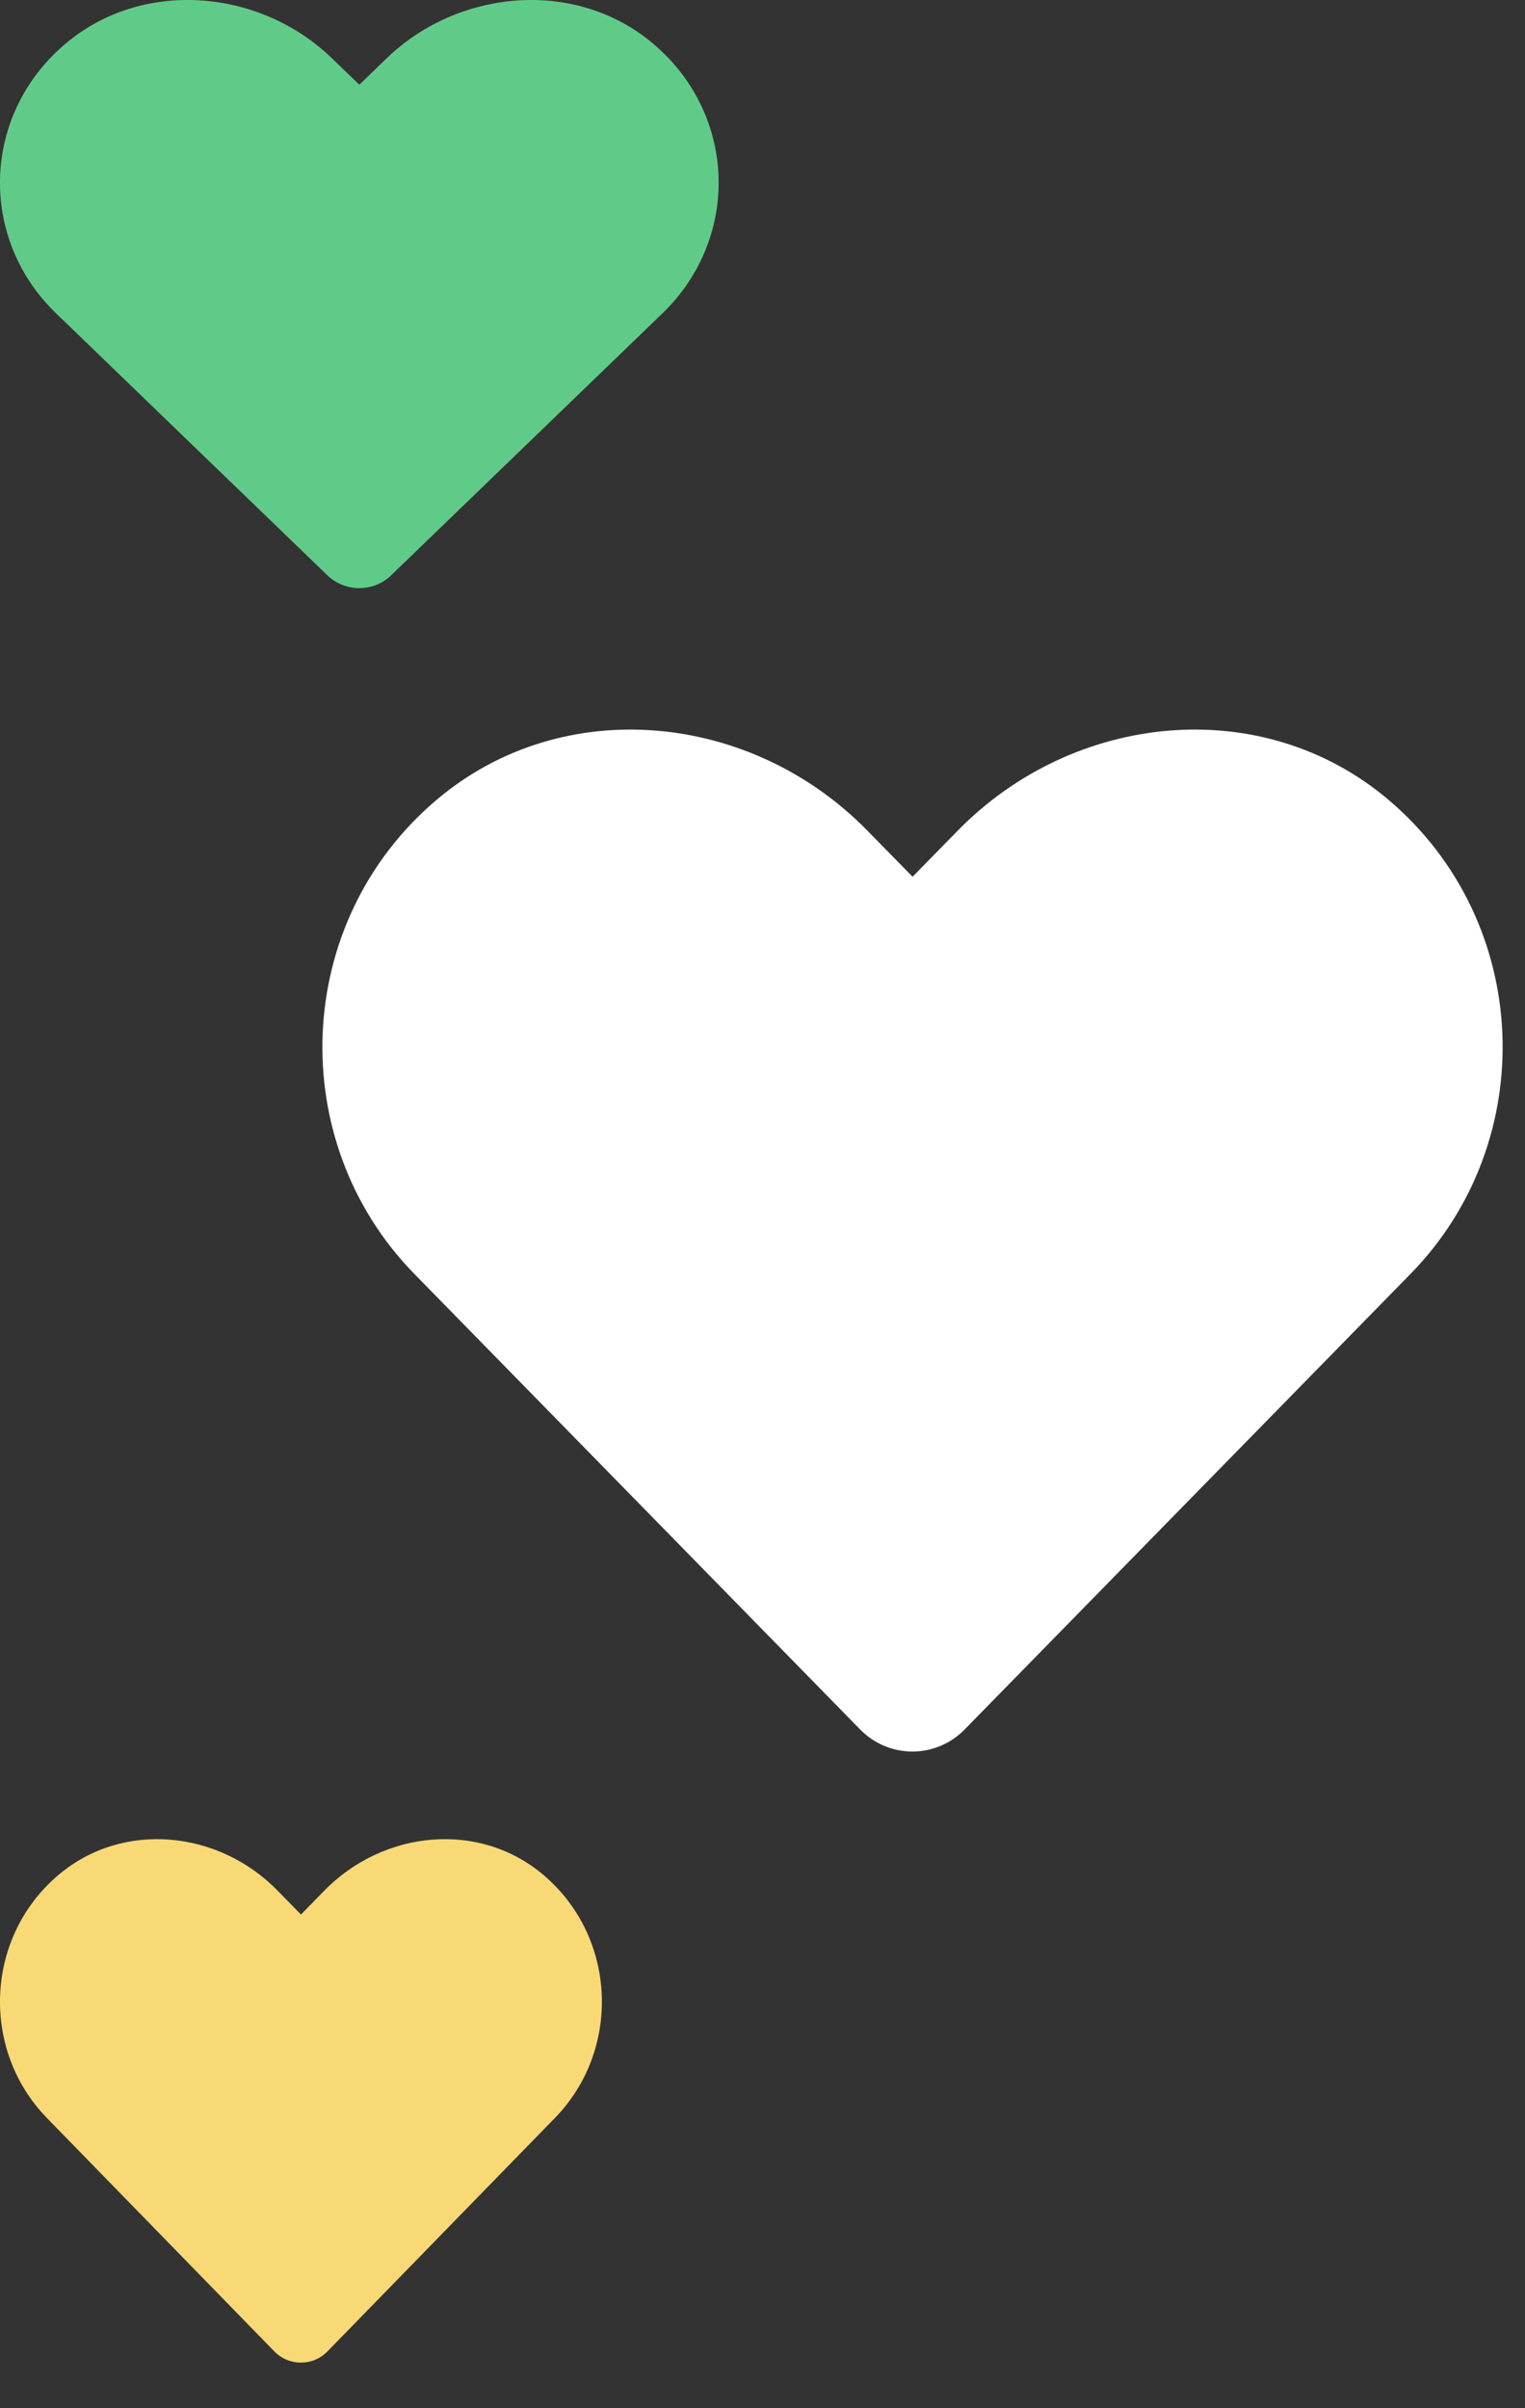 <svg width="19" height="30" viewBox="0 0 19 30" fill="none" xmlns="http://www.w3.org/2000/svg">
<rect x="0" y="0" width="19" height="30" fill="#333333" stroke="none"/>
<path d="M17.294 9.959C15.72 8.632 13.38 8.871 11.935 10.345L11.37 10.922L10.804 10.345C9.362 8.871 7.019 8.632 5.445 9.959C3.641 11.482 3.546 14.216 5.16 15.867L10.717 21.545C11.076 21.911 11.659 21.911 12.018 21.545L17.576 15.867C19.192 14.216 19.098 11.482 17.294 9.959Z" fill="white"/>
<path d="M6.771 23.357C5.969 22.677 4.775 22.799 4.038 23.555L3.75 23.85L3.461 23.555C2.726 22.799 1.531 22.677 0.728 23.357C-0.192 24.137 -0.24 25.537 0.583 26.383L3.417 29.291C3.6 29.479 3.898 29.479 4.081 29.291L6.915 26.383C7.739 25.537 7.691 24.137 6.771 23.357Z" fill="#F9D976"/>
<path d="M8.085 0.501C7.126 -0.263 5.701 -0.125 4.821 0.723L4.477 1.055L4.132 0.723C3.255 -0.125 1.828 -0.263 0.869 0.501C-0.229 1.377 -0.287 2.95 0.696 3.901L4.08 7.168C4.299 7.379 4.654 7.379 4.872 7.168L8.256 3.901C9.24 2.95 9.183 1.377 8.085 0.501Z" fill="#60CB88"/>
</svg>
